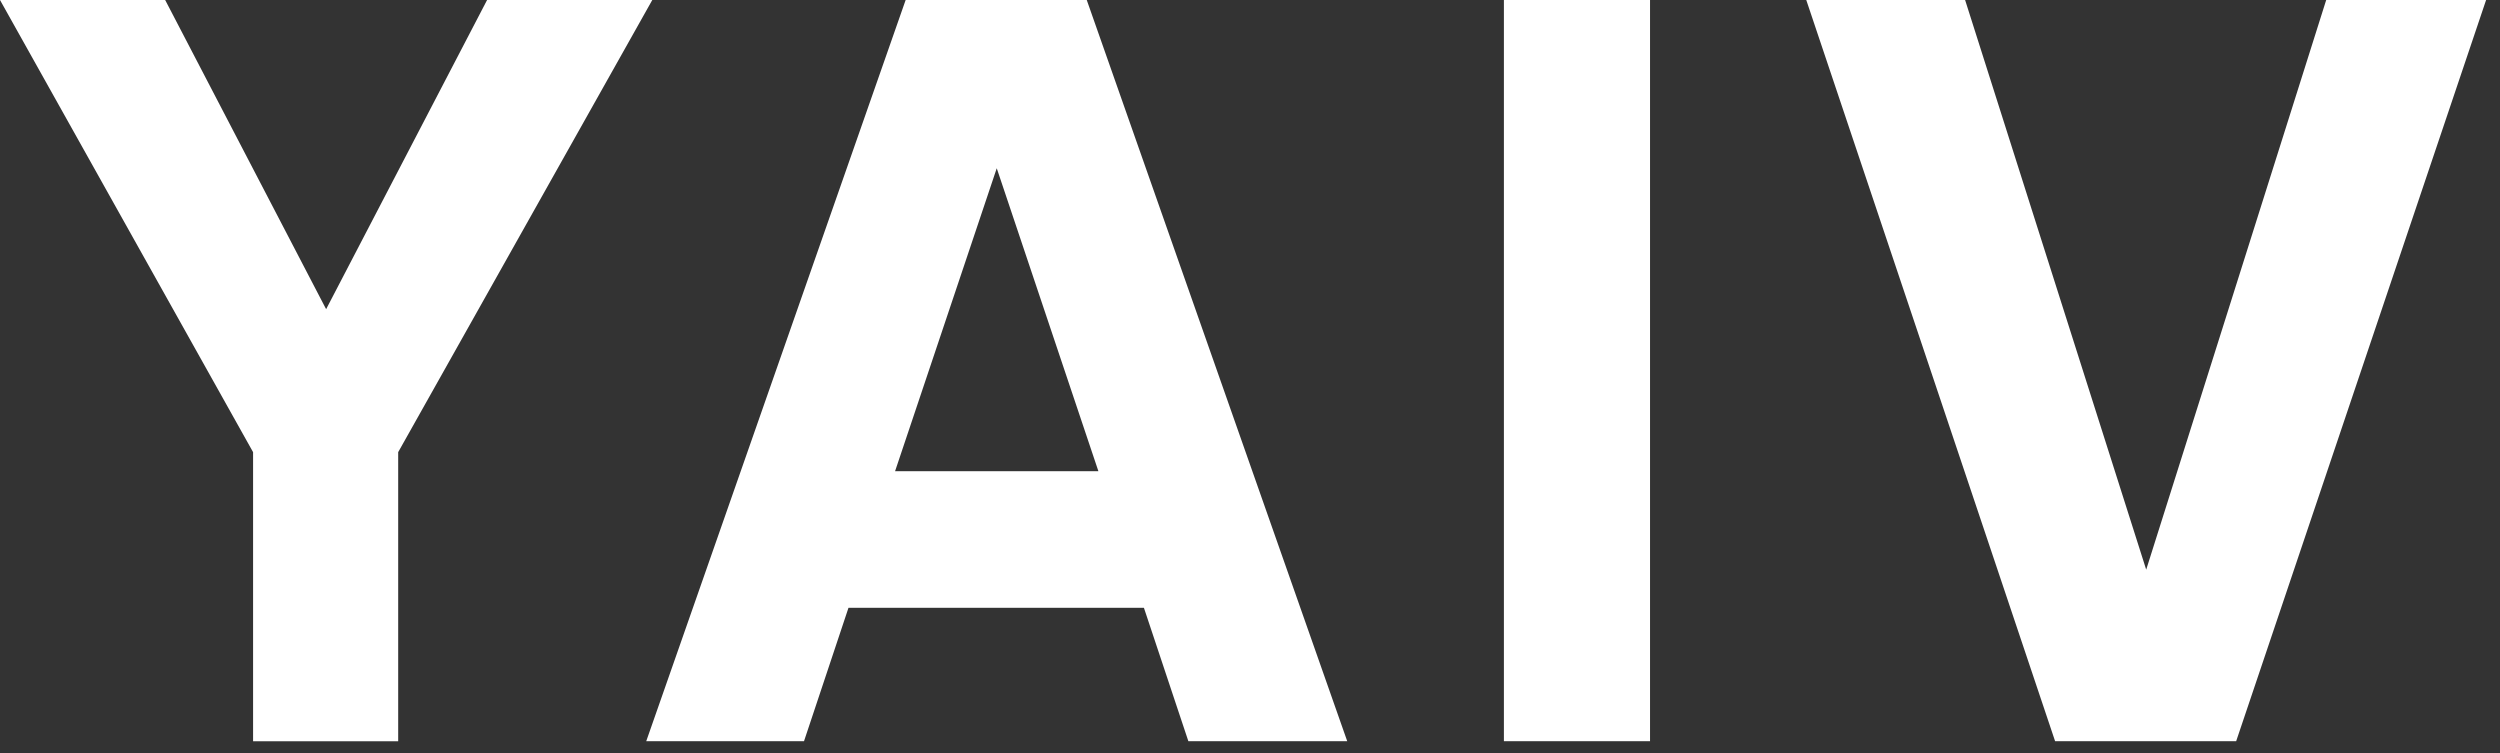 <?xml version="1.0" encoding="UTF-8"?> <svg xmlns="http://www.w3.org/2000/svg" width="73" height="22" viewBox="0 0 73 22" fill="none"><rect x="0" y="0" width="73" height="22" fill="#333333" stroke="none"/><path d="M14.224 0H19.047L11.627 13.203V21.645H7.39V13.203L0 0H4.823L9.523 9.028L14.223 0H14.224ZM39.339 21.643H34.7L33.402 17.747H24.776L23.477 21.643H18.87L26.445 0H31.733L39.339 21.643ZM29.104 4.916L26.136 13.759H32.073L29.106 4.916H29.104ZM43.914 21.643V0H48.181V21.643H43.914ZM65.296 21.643H60.009L52.743 0H57.381L62.669 16.634L67.925 0H72.594L65.296 21.643Z" fill="white"></path></svg> 